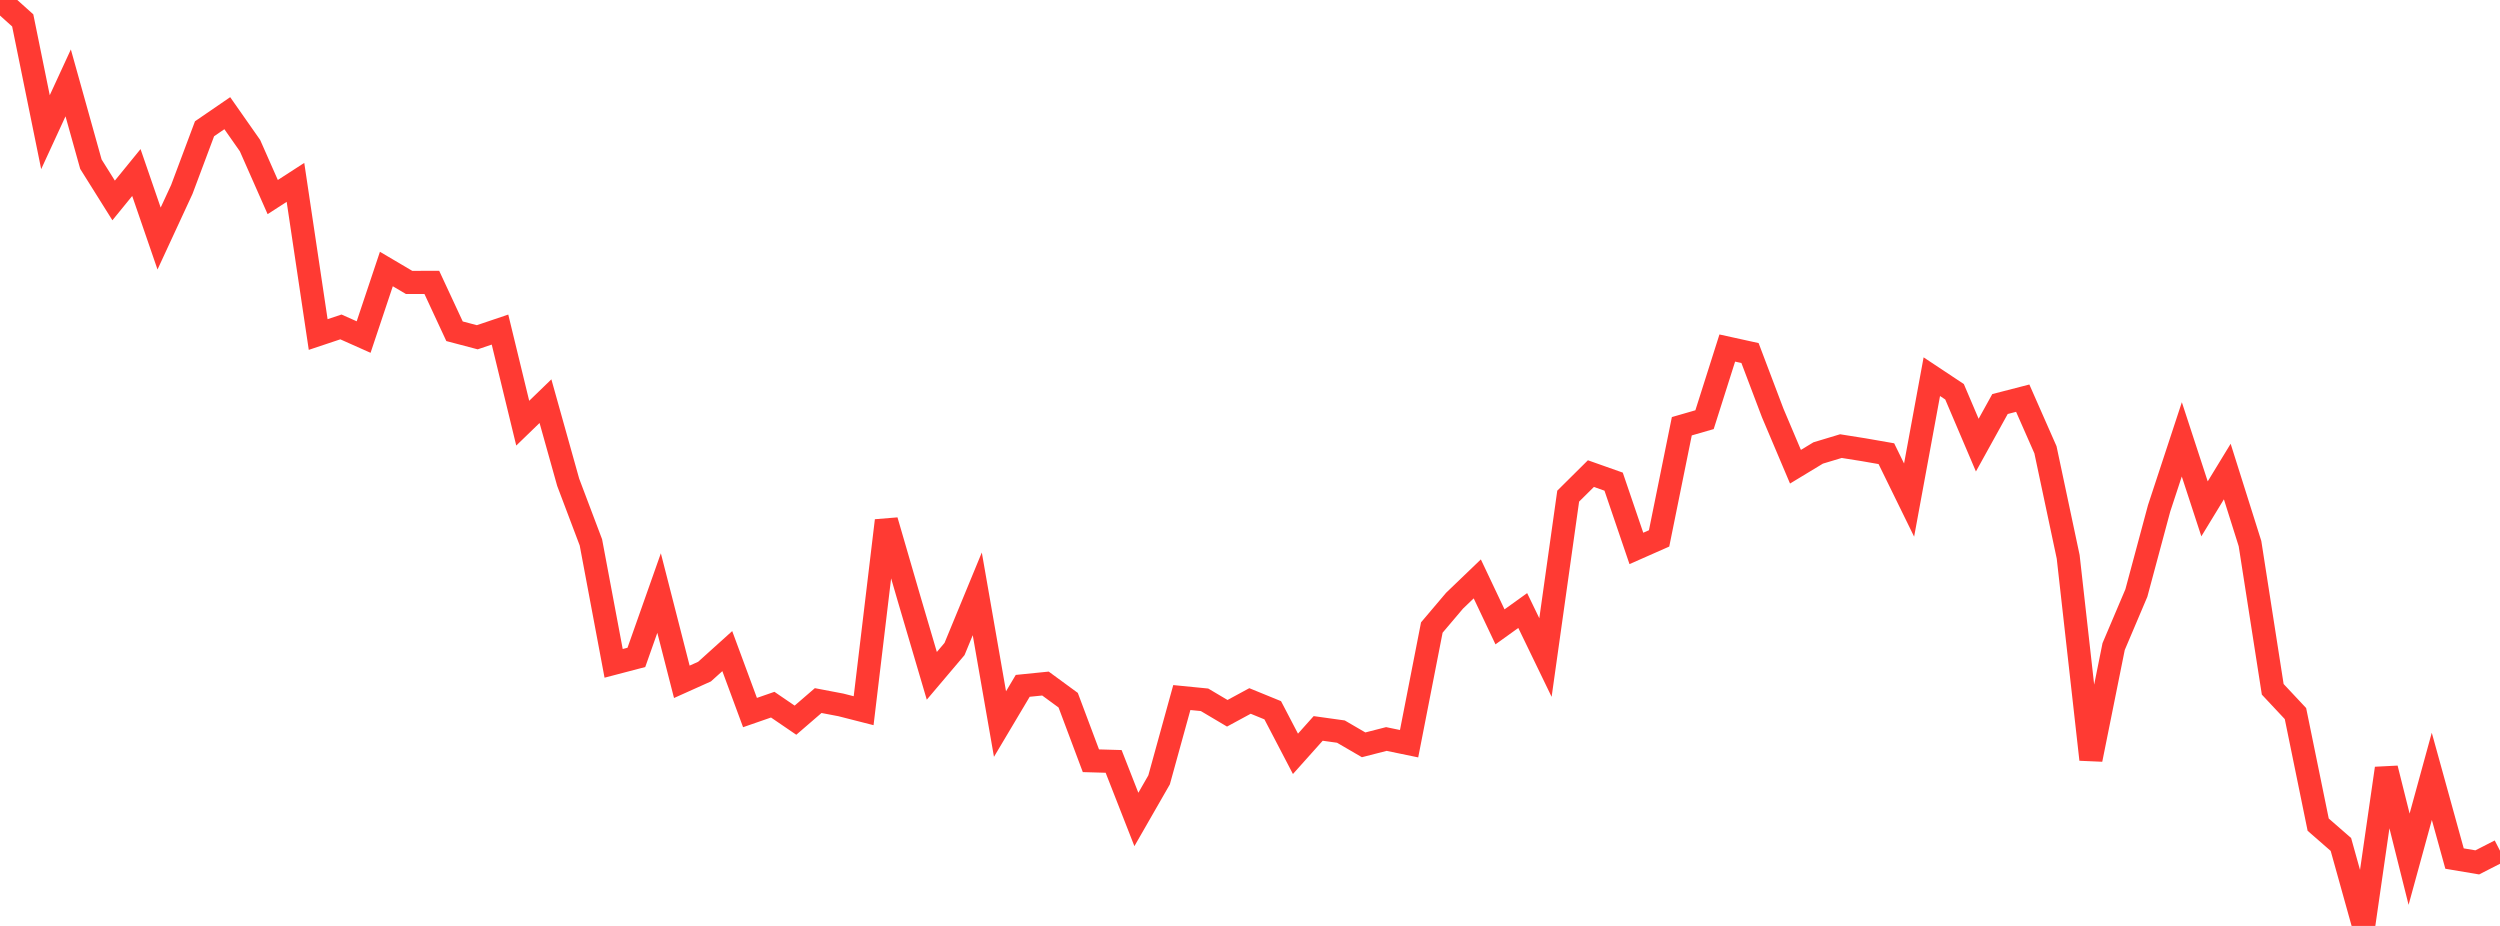 <?xml version="1.0" standalone="no"?>
<!DOCTYPE svg PUBLIC "-//W3C//DTD SVG 1.1//EN" "http://www.w3.org/Graphics/SVG/1.1/DTD/svg11.dtd">

<svg width="135" height="50" viewBox="0 0 135 50" preserveAspectRatio="none" 
  xmlns="http://www.w3.org/2000/svg"
  xmlns:xlink="http://www.w3.org/1999/xlink">


<polyline points="0.0, 0.0 1.227, 1.102 2.455, 7.138 3.682, 4.476 4.909, 8.866 6.136, 10.824 7.364, 9.317 8.591, 12.881 9.818, 10.23 11.045, 6.954 12.273, 6.112 13.5, 7.863 14.727, 10.642 15.955, 9.848 17.182, 18.064 18.409, 17.654 19.636, 18.201 20.864, 14.527 22.091, 15.251 23.318, 15.249 24.545, 17.888 25.773, 18.212 27.0, 17.797 28.227, 22.852 29.455, 21.663 30.682, 26.043 31.909, 29.289 33.136, 35.821 34.364, 35.499 35.591, 32.025 36.818, 36.818 38.045, 36.267 39.273, 35.16 40.5, 38.478 41.727, 38.052 42.955, 38.89 44.182, 37.831 45.409, 38.065 46.636, 38.378 47.864, 28.112 49.091, 32.332 50.318, 36.495 51.545, 35.046 52.773, 32.068 54.0, 39.099 55.227, 37.036 56.455, 36.912 57.682, 37.811 58.909, 41.081 60.136, 41.116 61.364, 44.251 62.591, 42.113 63.818, 37.668 65.045, 37.789 66.273, 38.517 67.5, 37.852 68.727, 38.354 69.955, 40.707 71.182, 39.335 72.409, 39.506 73.636, 40.221 74.864, 39.906 76.091, 40.16 77.318, 33.887 78.545, 32.439 79.773, 31.26 81.0, 33.85 82.227, 32.969 83.455, 35.507 84.682, 26.792 85.909, 25.575 87.136, 26.009 88.364, 29.615 89.591, 29.073 90.818, 23.017 92.045, 22.663 93.273, 18.794 94.5, 19.064 95.727, 22.303 96.955, 25.203 98.182, 24.46 99.409, 24.09 100.636, 24.285 101.864, 24.499 103.091, 27.004 104.318, 20.341 105.545, 21.155 106.773, 24.037 108.0, 21.818 109.227, 21.501 110.455, 24.289 111.682, 30.07 112.909, 41.012 114.136, 34.915 115.364, 32.022 116.591, 27.454 117.818, 23.725 119.045, 27.478 120.273, 25.463 121.5, 29.354 122.727, 37.222 123.955, 38.533 125.182, 44.531 126.409, 45.601 127.636, 50.0 128.864, 41.493 130.091, 46.397 131.318, 41.922 132.545, 46.362 133.773, 46.569 135.0, 45.941" fill="none" stroke="#ff3a33" stroke-width="1.25"/>

</svg>